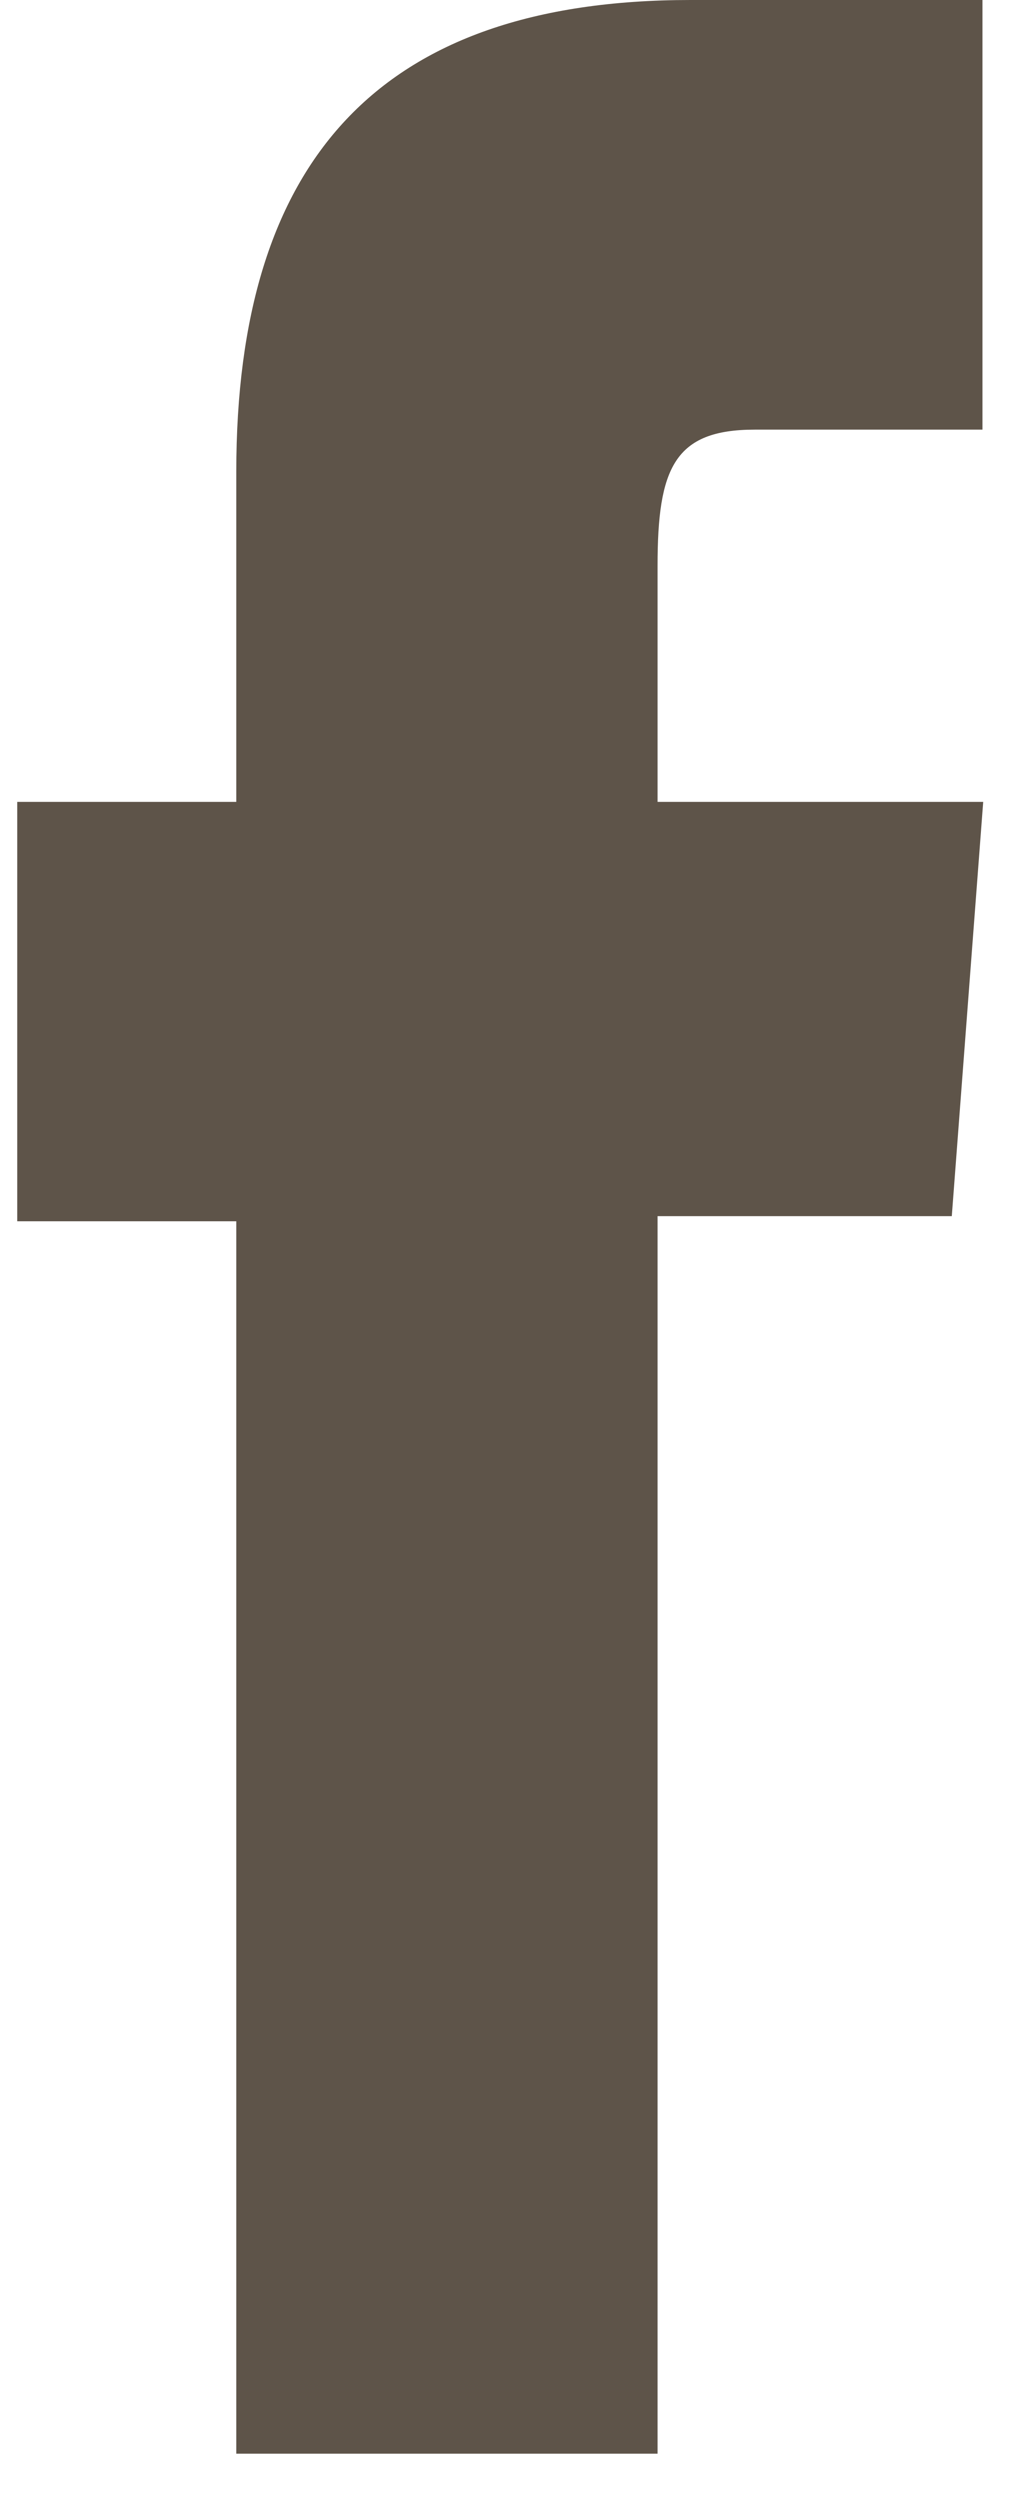 <svg width="19" height="47" viewBox="0 0 19 47" fill="none" xmlns="http://www.w3.org/2000/svg">
<path d="M4.445 46.128H12.37V22.863H17.905L18.496 15.075H12.37V10.635C12.37 8.801 12.686 8.077 14.197 8.077H18.482V0H12.988C7.109 0 4.445 3.041 4.445 8.865V15.075H0.324V22.959H4.445V46.111V46.128Z" fill="#5E5449"/>
</svg>
